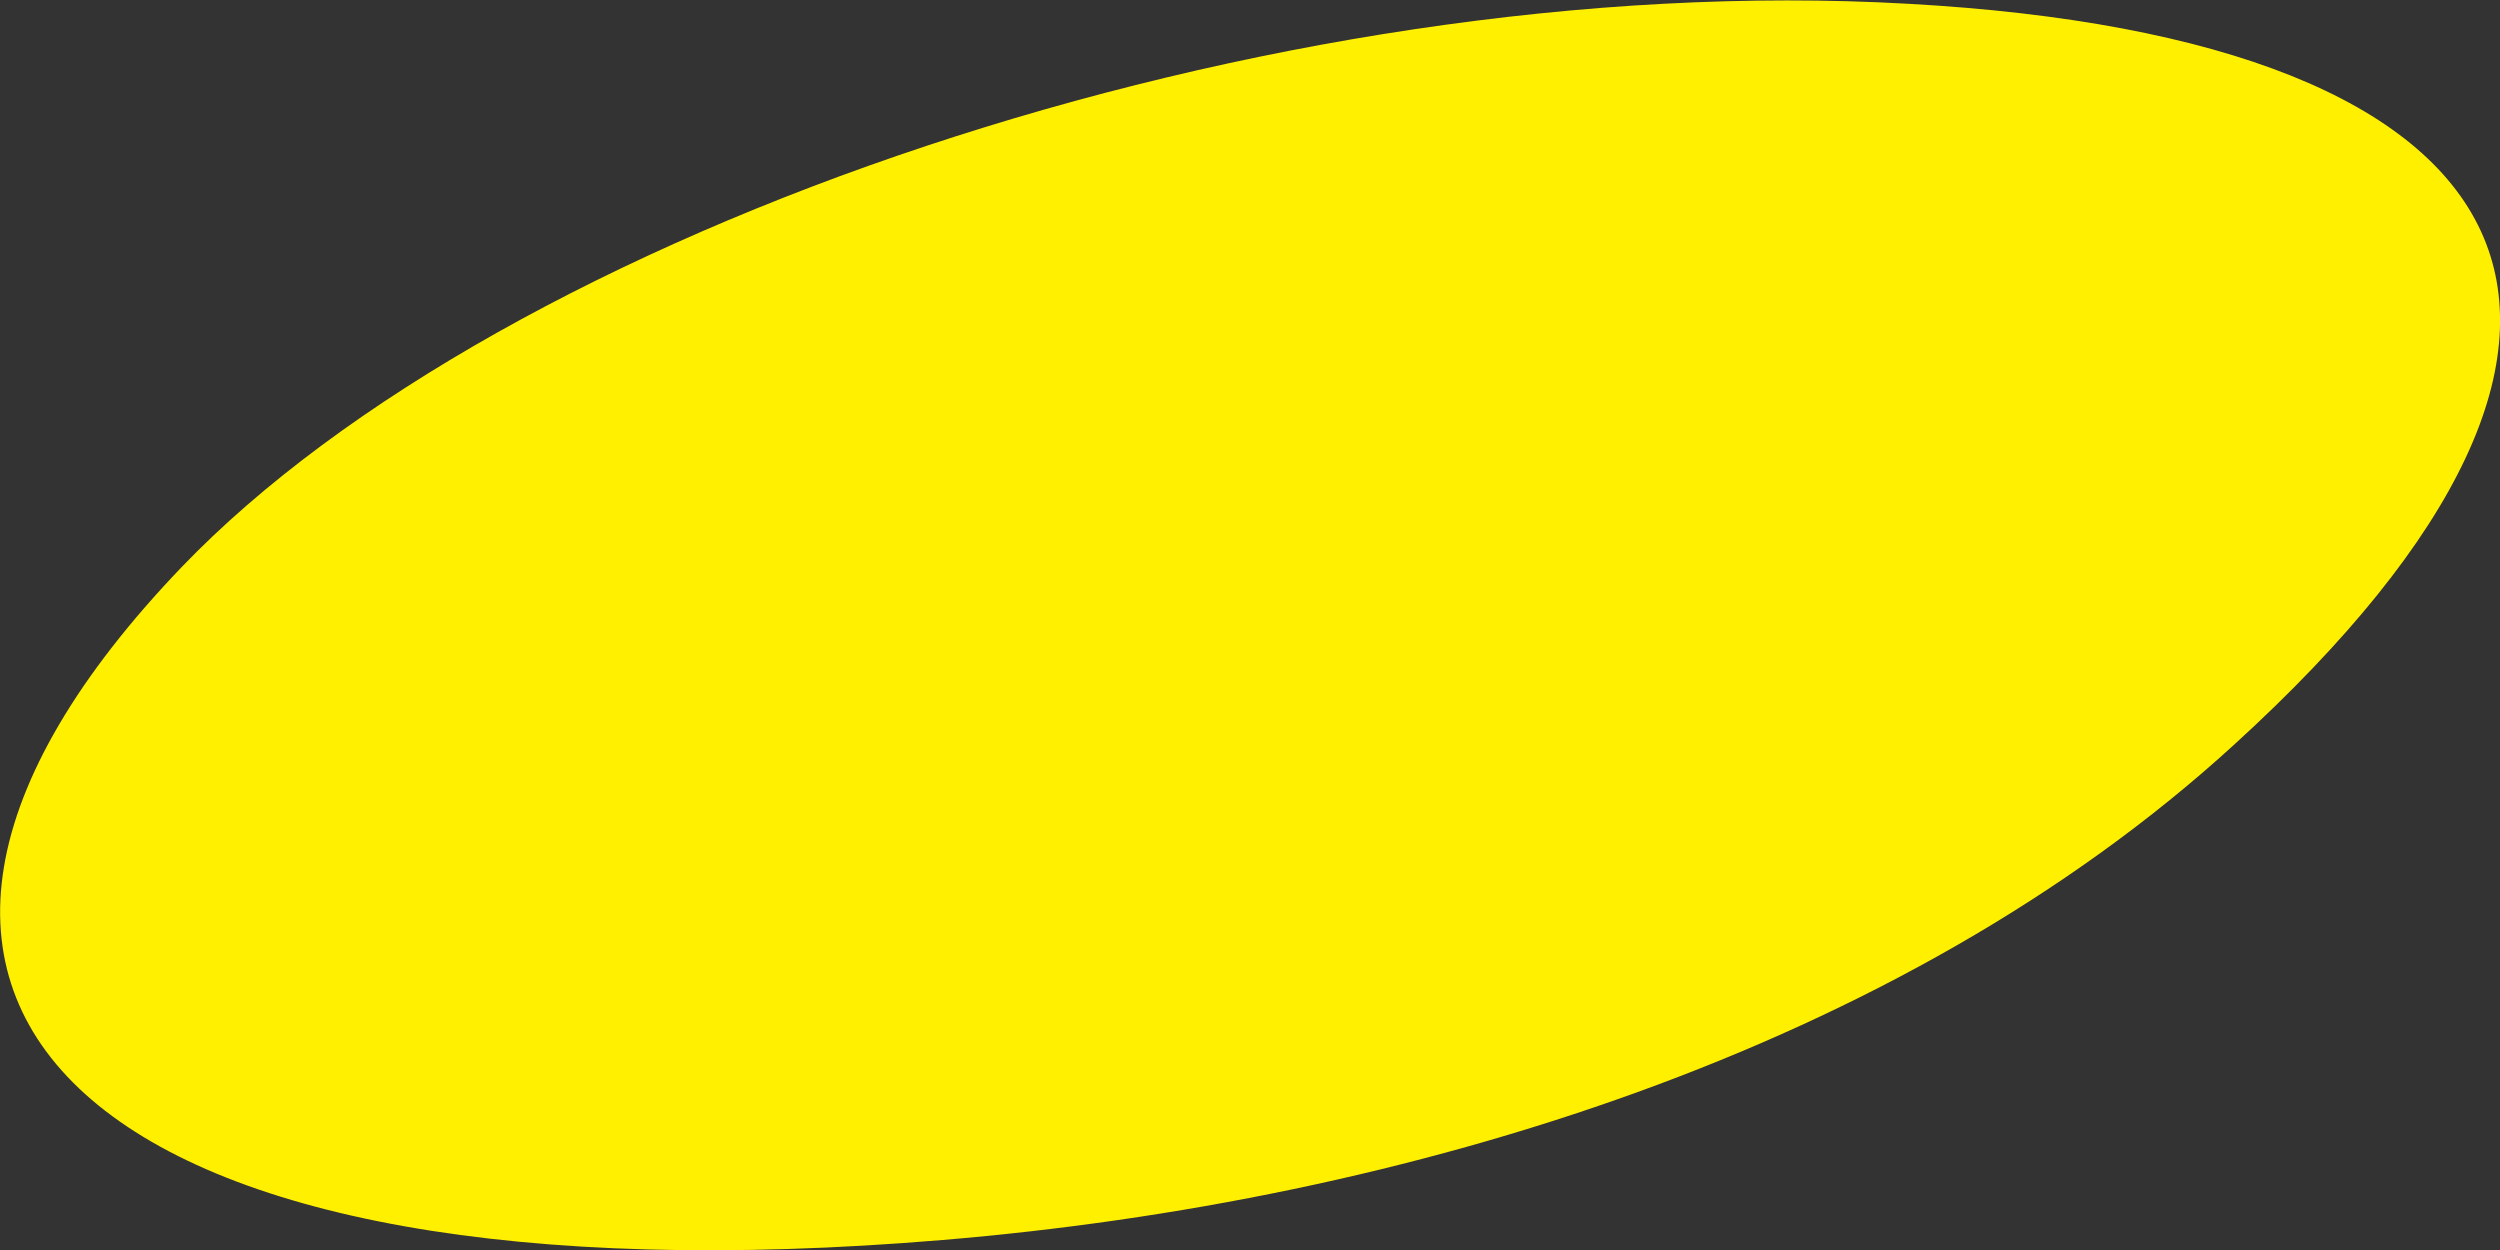 <?xml version="1.0" encoding="utf-8"?>
<!-- Generator: Adobe Illustrator 23.0.3, SVG Export Plug-In . SVG Version: 6.00 Build 0)  -->
<svg version="1.1" id="image" xmlns="http://www.w3.org/2000/svg" xmlns:xlink="http://www.w3.org/1999/xlink" x="0px" y="0px"
	 viewBox="0 0 20 10" style="enable-background:new 0 0 20 10;" xml:space="preserve">
<rect x="0" y="0" width="20" height="10" fill="#333333" stroke="none"/>
<style type="text/css">
	.st0{fill:#FFF000;}
</style>
<path class="st0" d="M15.26,0.03C10.16-0.26,4.03,1.85,1.45,4.54c-3.34,3.49-0.74,5.95,6.09,5.38c3.71-0.31,7.66-1.52,10.33-3.96
	C21.54,2.62,20.34,0.31,15.26,0.03z"/>
</svg>
